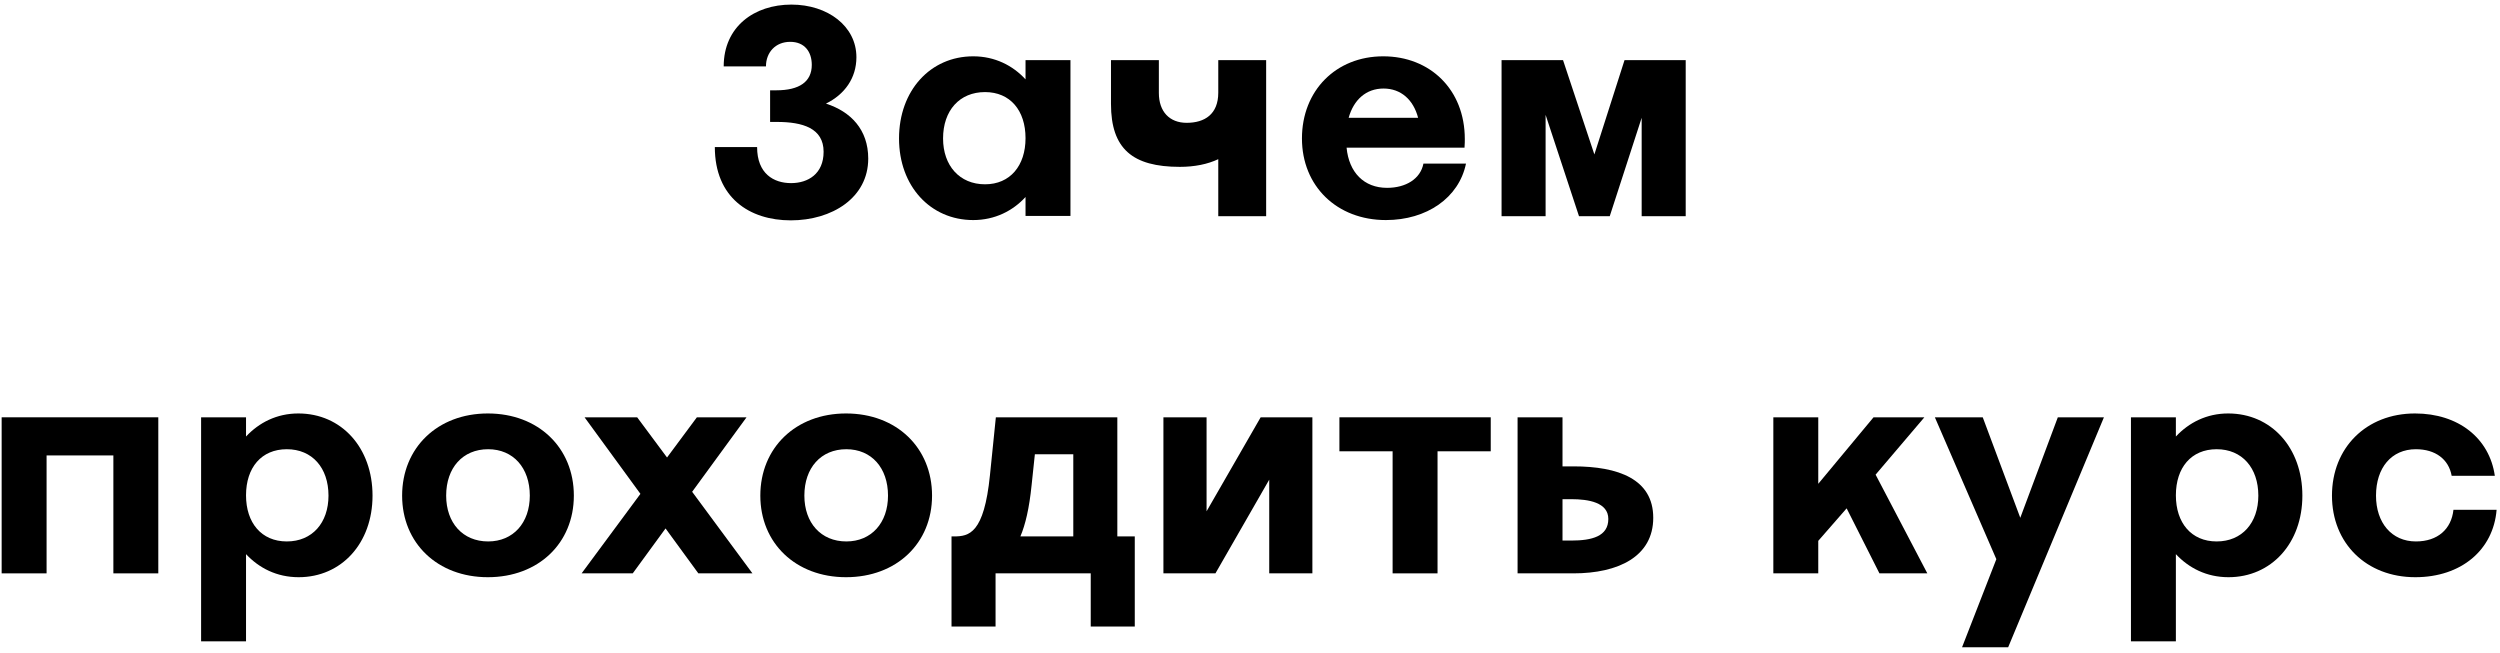 <?xml version="1.0" encoding="UTF-8"?> <svg xmlns="http://www.w3.org/2000/svg" width="406" height="106" viewBox="0 0 406 106" fill="none"> <path d="M124.393 10.778C124.393 8.522 125.929 6.794 128.329 6.794C130.681 6.794 131.833 8.426 131.833 10.538C131.833 13.274 129.817 14.666 126.073 14.666H125.065V19.802H126.169C130.345 19.802 133.753 20.81 133.753 24.65C133.753 28.25 131.209 29.738 128.473 29.738C125.641 29.738 122.953 28.202 122.953 23.882H116.089C116.089 32.09 121.705 35.786 128.425 35.786C135.097 35.786 141.001 32.138 141.001 25.754C141.001 21.05 138.169 18.122 134.137 16.826C137.161 15.338 139.081 12.698 139.081 9.29C139.081 4.25 134.425 0.746 128.521 0.746C122.473 0.746 117.529 4.346 117.529 10.778H124.393Z" fill="black"></path> <path d="M166.546 35.066H173.842V9.77H166.546V12.89C164.482 10.634 161.554 9.146 158.05 9.146C151.09 9.146 146.002 14.714 146.002 22.49C146.002 30.218 151.09 35.738 158.05 35.738C161.554 35.738 164.482 34.25 166.546 31.994V35.066ZM166.546 22.442C166.546 26.906 164.05 29.93 159.97 29.93C155.842 29.93 153.154 26.906 153.154 22.49C153.154 17.93 155.842 14.954 159.97 14.954C164.05 14.954 166.546 17.93 166.546 22.442Z" fill="black"></path> <path d="M205.623 9.77H197.847V15.05C197.847 18.554 195.639 19.946 192.711 19.946C189.927 19.946 188.199 18.122 188.199 15.098V9.77H180.423V16.874C180.423 24.17 183.927 27.098 191.607 27.098C194.007 27.098 196.119 26.666 197.847 25.85V35.114H205.623V9.77Z" fill="black"></path> <path d="M238.077 26.57H231.165C230.685 29.066 228.285 30.506 225.261 30.506C221.517 30.506 219.069 28.01 218.685 23.978H237.837C237.885 23.546 237.885 22.682 237.885 22.586C237.885 14.522 232.221 9.146 224.637 9.146C216.957 9.146 211.437 14.714 211.437 22.49C211.437 30.218 217.101 35.738 225.069 35.738C231.693 35.738 236.925 32.138 238.077 26.57ZM230.301 19.13H219.021C219.837 16.202 221.853 14.378 224.685 14.378C227.517 14.378 229.533 16.202 230.301 19.13Z" fill="black"></path> <path d="M251.006 35.114V18.65L256.43 35.114H261.422L266.606 19.13V35.114H273.758V9.77H263.822L258.926 25.082L253.838 9.77H243.854V35.114H251.006Z" fill="black"></path> <path d="M25.708 67.77H0.268V93.114H7.564V73.962H18.412V93.114H25.708V67.77Z" fill="black"></path> <path d="M39.955 104.154V89.994C42.067 92.25 44.947 93.738 48.499 93.738C55.459 93.738 60.499 88.218 60.499 80.49C60.499 72.714 55.459 67.146 48.451 67.146C44.947 67.146 42.067 68.634 39.955 70.89V67.77H32.659V104.154H39.955ZM39.955 80.442C39.955 75.93 42.451 72.954 46.579 72.954C50.707 72.954 53.347 75.978 53.347 80.49C53.347 84.906 50.707 87.93 46.579 87.93C42.451 87.93 39.955 84.906 39.955 80.442Z" fill="black"></path> <path d="M93.193 80.49C93.193 72.714 87.433 67.146 79.225 67.146C71.065 67.146 65.305 72.714 65.305 80.49C65.305 88.218 71.065 93.738 79.225 93.738C87.433 93.738 93.193 88.218 93.193 80.49ZM86.041 80.49C86.041 84.906 83.353 87.93 79.273 87.93C75.145 87.93 72.457 84.906 72.457 80.49C72.457 75.978 75.145 72.954 79.273 72.954C83.353 72.954 86.041 75.978 86.041 80.49Z" fill="black"></path> <path d="M94.453 93.114H102.757L108.085 85.818L113.413 93.114H122.197L112.405 79.866L121.237 67.77H113.173L108.325 74.298L103.477 67.77H94.933L104.005 80.202L94.453 93.114Z" fill="black"></path> <path d="M151.365 80.49C151.365 72.714 145.605 67.146 137.397 67.146C129.237 67.146 123.477 72.714 123.477 80.49C123.477 88.218 129.237 93.738 137.397 93.738C145.605 93.738 151.365 88.218 151.365 80.49ZM144.213 80.49C144.213 84.906 141.525 87.93 137.445 87.93C133.317 87.93 130.629 84.906 130.629 80.49C130.629 75.978 133.317 72.954 137.445 72.954C141.525 72.954 144.213 75.978 144.213 80.49Z" fill="black"></path> <path d="M184.287 101.754V87.114H181.455V67.77H161.727L160.767 77.178C159.807 86.682 157.359 87.114 154.911 87.114H154.527V101.754H161.679V93.114H177.135V101.754H184.287ZM165.711 87.114C166.527 85.194 167.151 82.554 167.535 78.762L168.063 73.77H174.303V87.114H165.711Z" fill="black"></path> <path d="M213.131 67.77H204.731L195.947 83.034V67.77H188.939V93.114H197.387L206.123 77.898V93.114H213.131V67.77Z" fill="black"></path> <path d="M233.456 93.114V73.29H242.096V67.77H217.52V73.29H226.16V93.114H233.456Z" fill="black"></path> <path d="M246.455 93.114H255.527C262.823 93.114 268.487 90.378 268.487 84.09C268.487 77.802 262.823 75.738 255.527 75.738H253.751V67.77H246.455V93.114ZM253.751 87.786V81.066H255.191C257.975 81.066 261.191 81.594 261.191 84.282C261.191 87.114 258.503 87.786 255.191 87.786H253.751Z" fill="black"></path> <path d="M304.598 77.082L312.518 67.77H304.262L295.286 78.57V67.77H287.99V93.114H295.286V87.834L299.894 82.554L305.222 93.114H312.998L304.598 77.082Z" fill="black"></path> <path d="M324.206 90.81L318.638 105.114H326.126L341.678 67.77H334.19L328.094 84.09L321.998 67.77H314.222L324.206 90.81Z" fill="black"></path> <path d="M353.362 104.154V89.994C355.474 92.25 358.354 93.738 361.906 93.738C368.866 93.738 373.906 88.218 373.906 80.49C373.906 72.714 368.866 67.146 361.858 67.146C358.354 67.146 355.474 68.634 353.362 70.89V67.77H346.066V104.154H353.362ZM353.362 80.442C353.362 75.93 355.858 72.954 359.986 72.954C364.114 72.954 366.754 75.978 366.754 80.49C366.754 84.906 364.114 87.93 359.986 87.93C355.858 87.93 353.362 84.906 353.362 80.442Z" fill="black"></path> <path d="M405.16 77.274C404.296 71.178 399.256 67.146 392.2 67.146C384.28 67.146 378.712 72.714 378.712 80.49C378.712 88.218 384.28 93.738 392.248 93.738C399.688 93.738 404.92 89.322 405.448 82.794H398.44C398.104 85.914 395.896 87.93 392.344 87.93C388.408 87.93 385.864 84.906 385.864 80.49C385.864 75.978 388.36 72.954 392.344 72.954C395.512 72.954 397.672 74.586 398.152 77.274H405.16Z" fill="black"></path> </svg> 